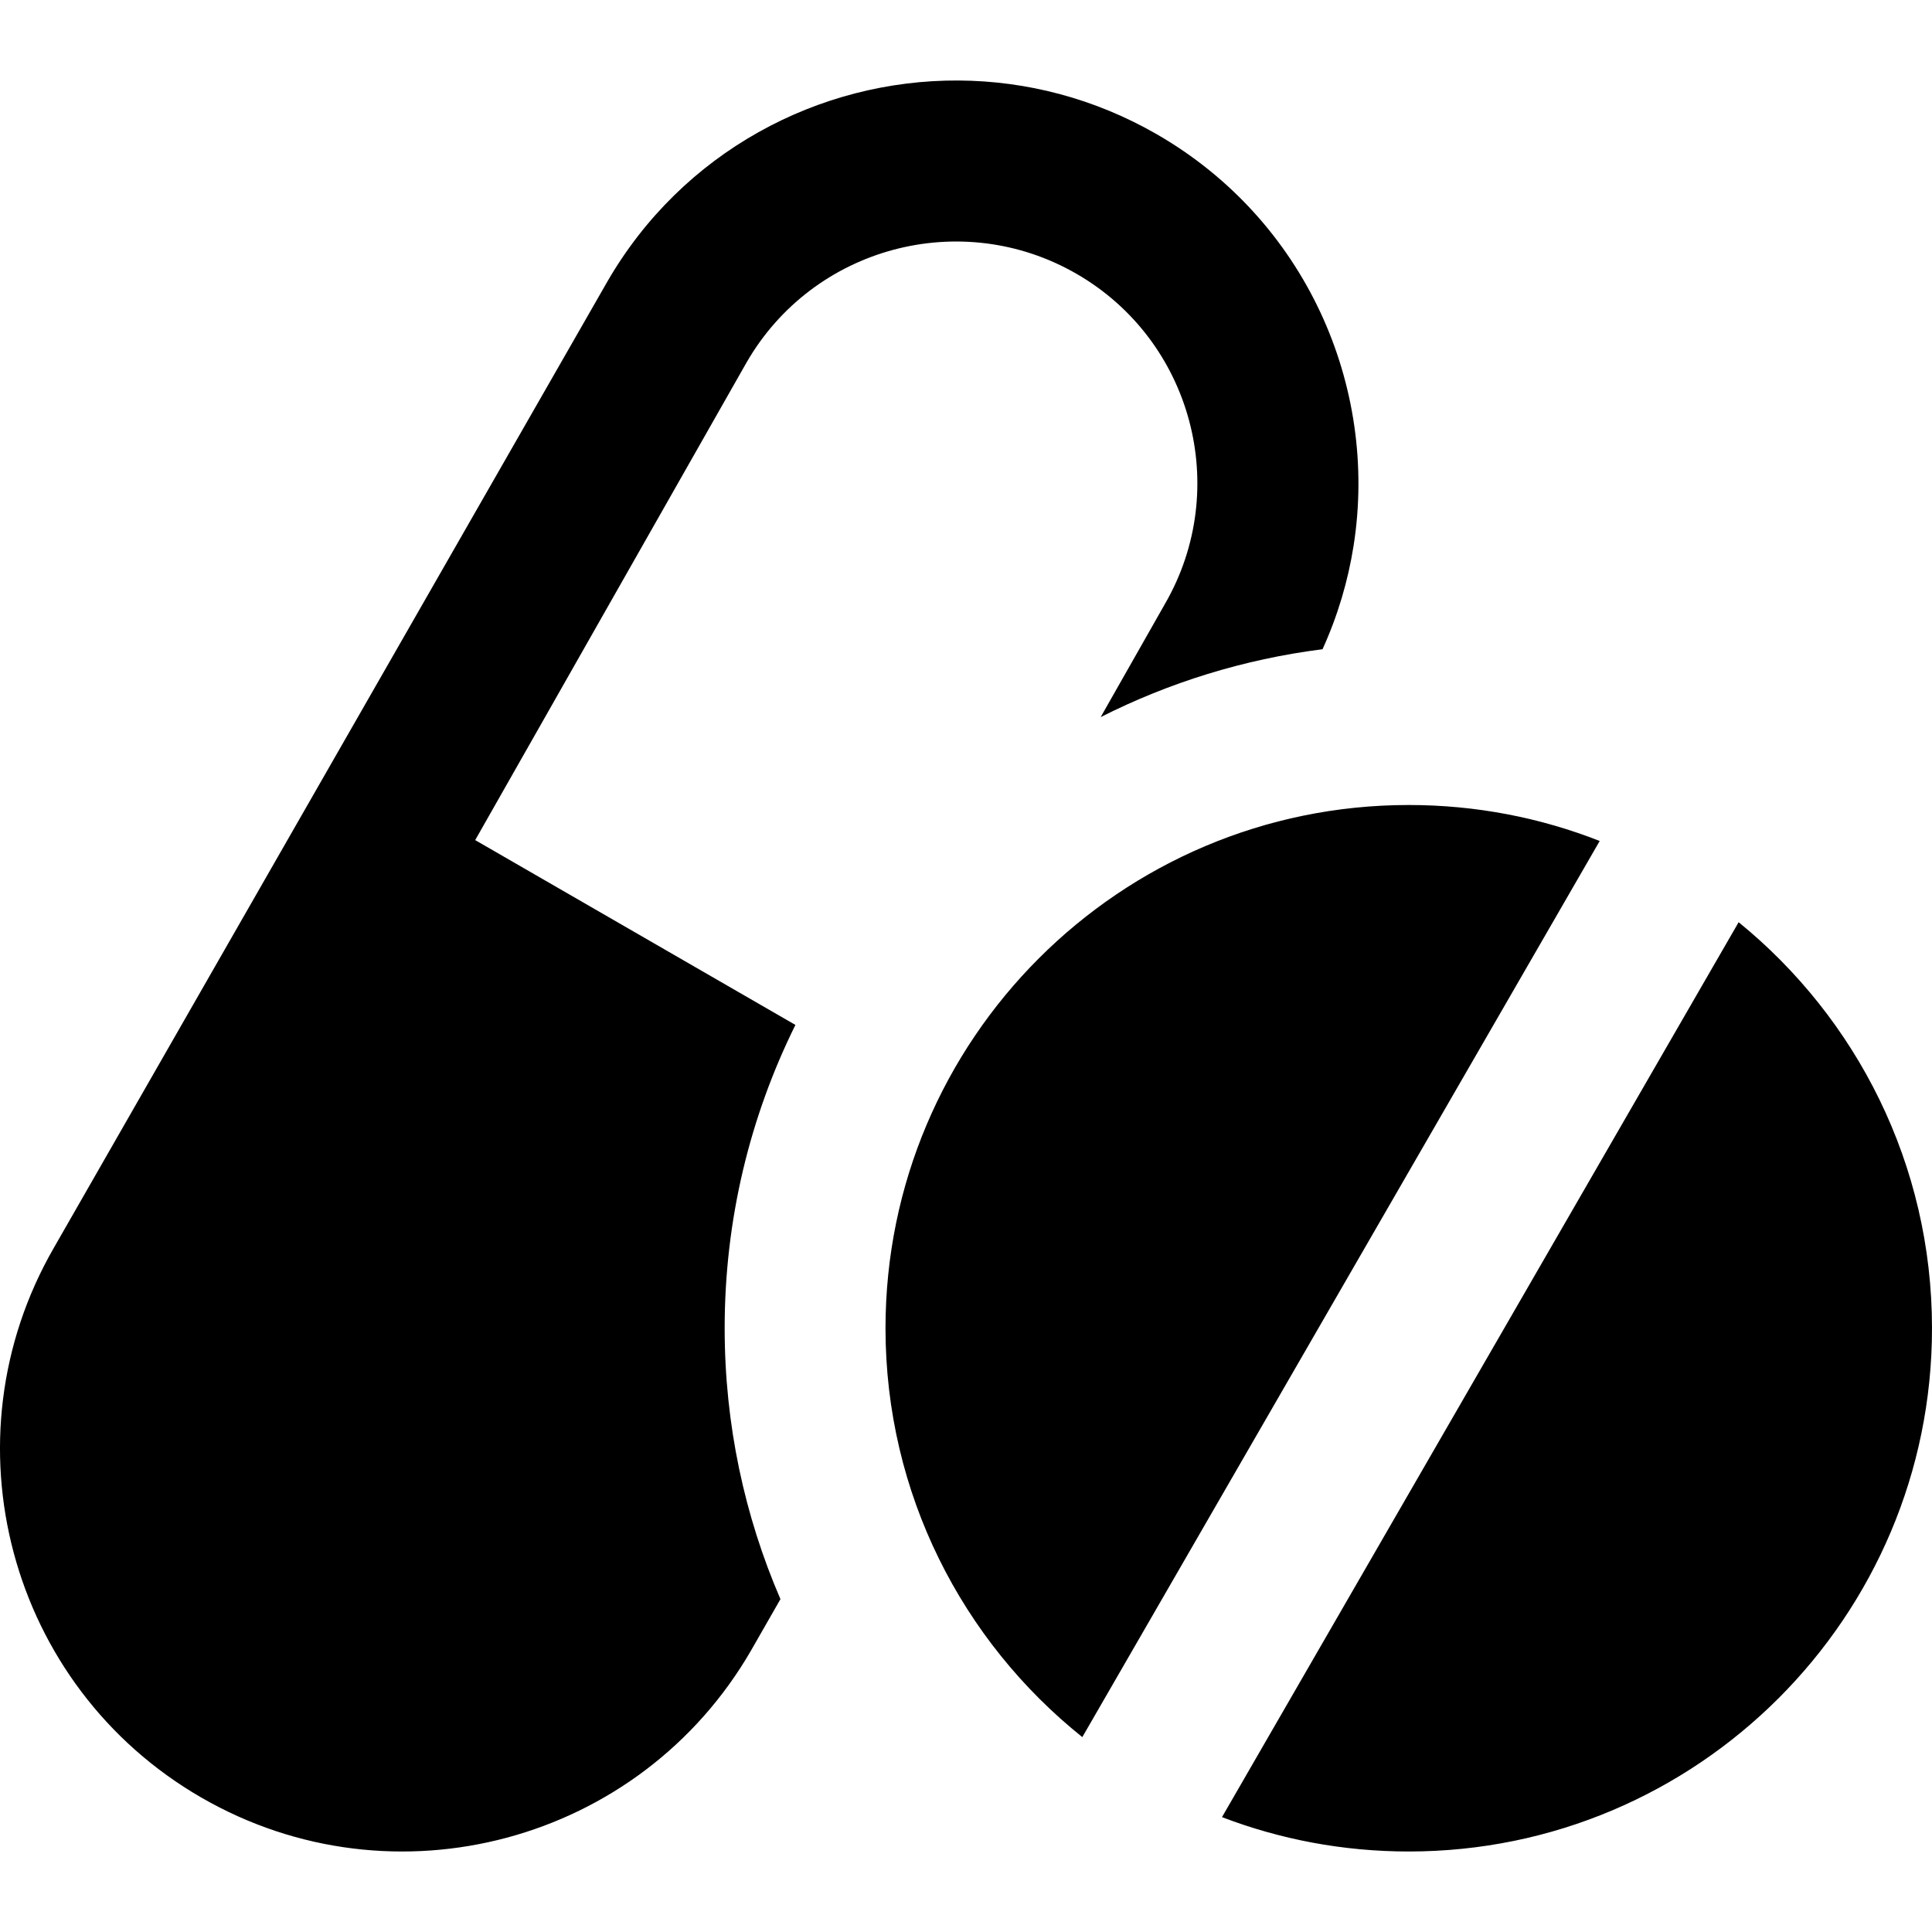 <?xml version="1.0" encoding="UTF-8"?>
<svg xmlns="http://www.w3.org/2000/svg" width="24" height="24" fill-rule="evenodd" clip-rule="evenodd">
  <path d="M21.598 11.456c1.466 1.193 2.402 3.01 2.402 5.044 0 3.587-2.913 6.5-6.5 6.5-.817 0-1.599-.151-2.32-.427l6.418-11.117zm-11.903 8.409l-.363.634c-1.38 2.391-4.441 3.211-6.831 1.831-2.391-1.38-3.211-4.441-1.831-6.831l6.873-11.998c.931-1.613 2.626-2.511 4.365-2.501.839.005 1.688.221 2.466.67 1.842 1.063 2.752 3.125 2.441 5.108-.069.437-.196.869-.386 1.287-.98.124-1.909.415-2.756.843l.799-1.407c.828-1.434.336-3.271-1.098-4.099-1.434-.828-3.271-.335-4.099 1.099l-3.372 5.935 3.978 2.296c-.563 1.136-.879 2.415-.879 3.767 0 1.195.247 2.334.693 3.366zm3.75 1.714c-1.49-1.192-2.445-3.025-2.445-5.079 0-3.587 2.913-6.5 6.5-6.5.837 0 1.637.158 2.372.447l-6.427 11.132z"></path>
</svg>

